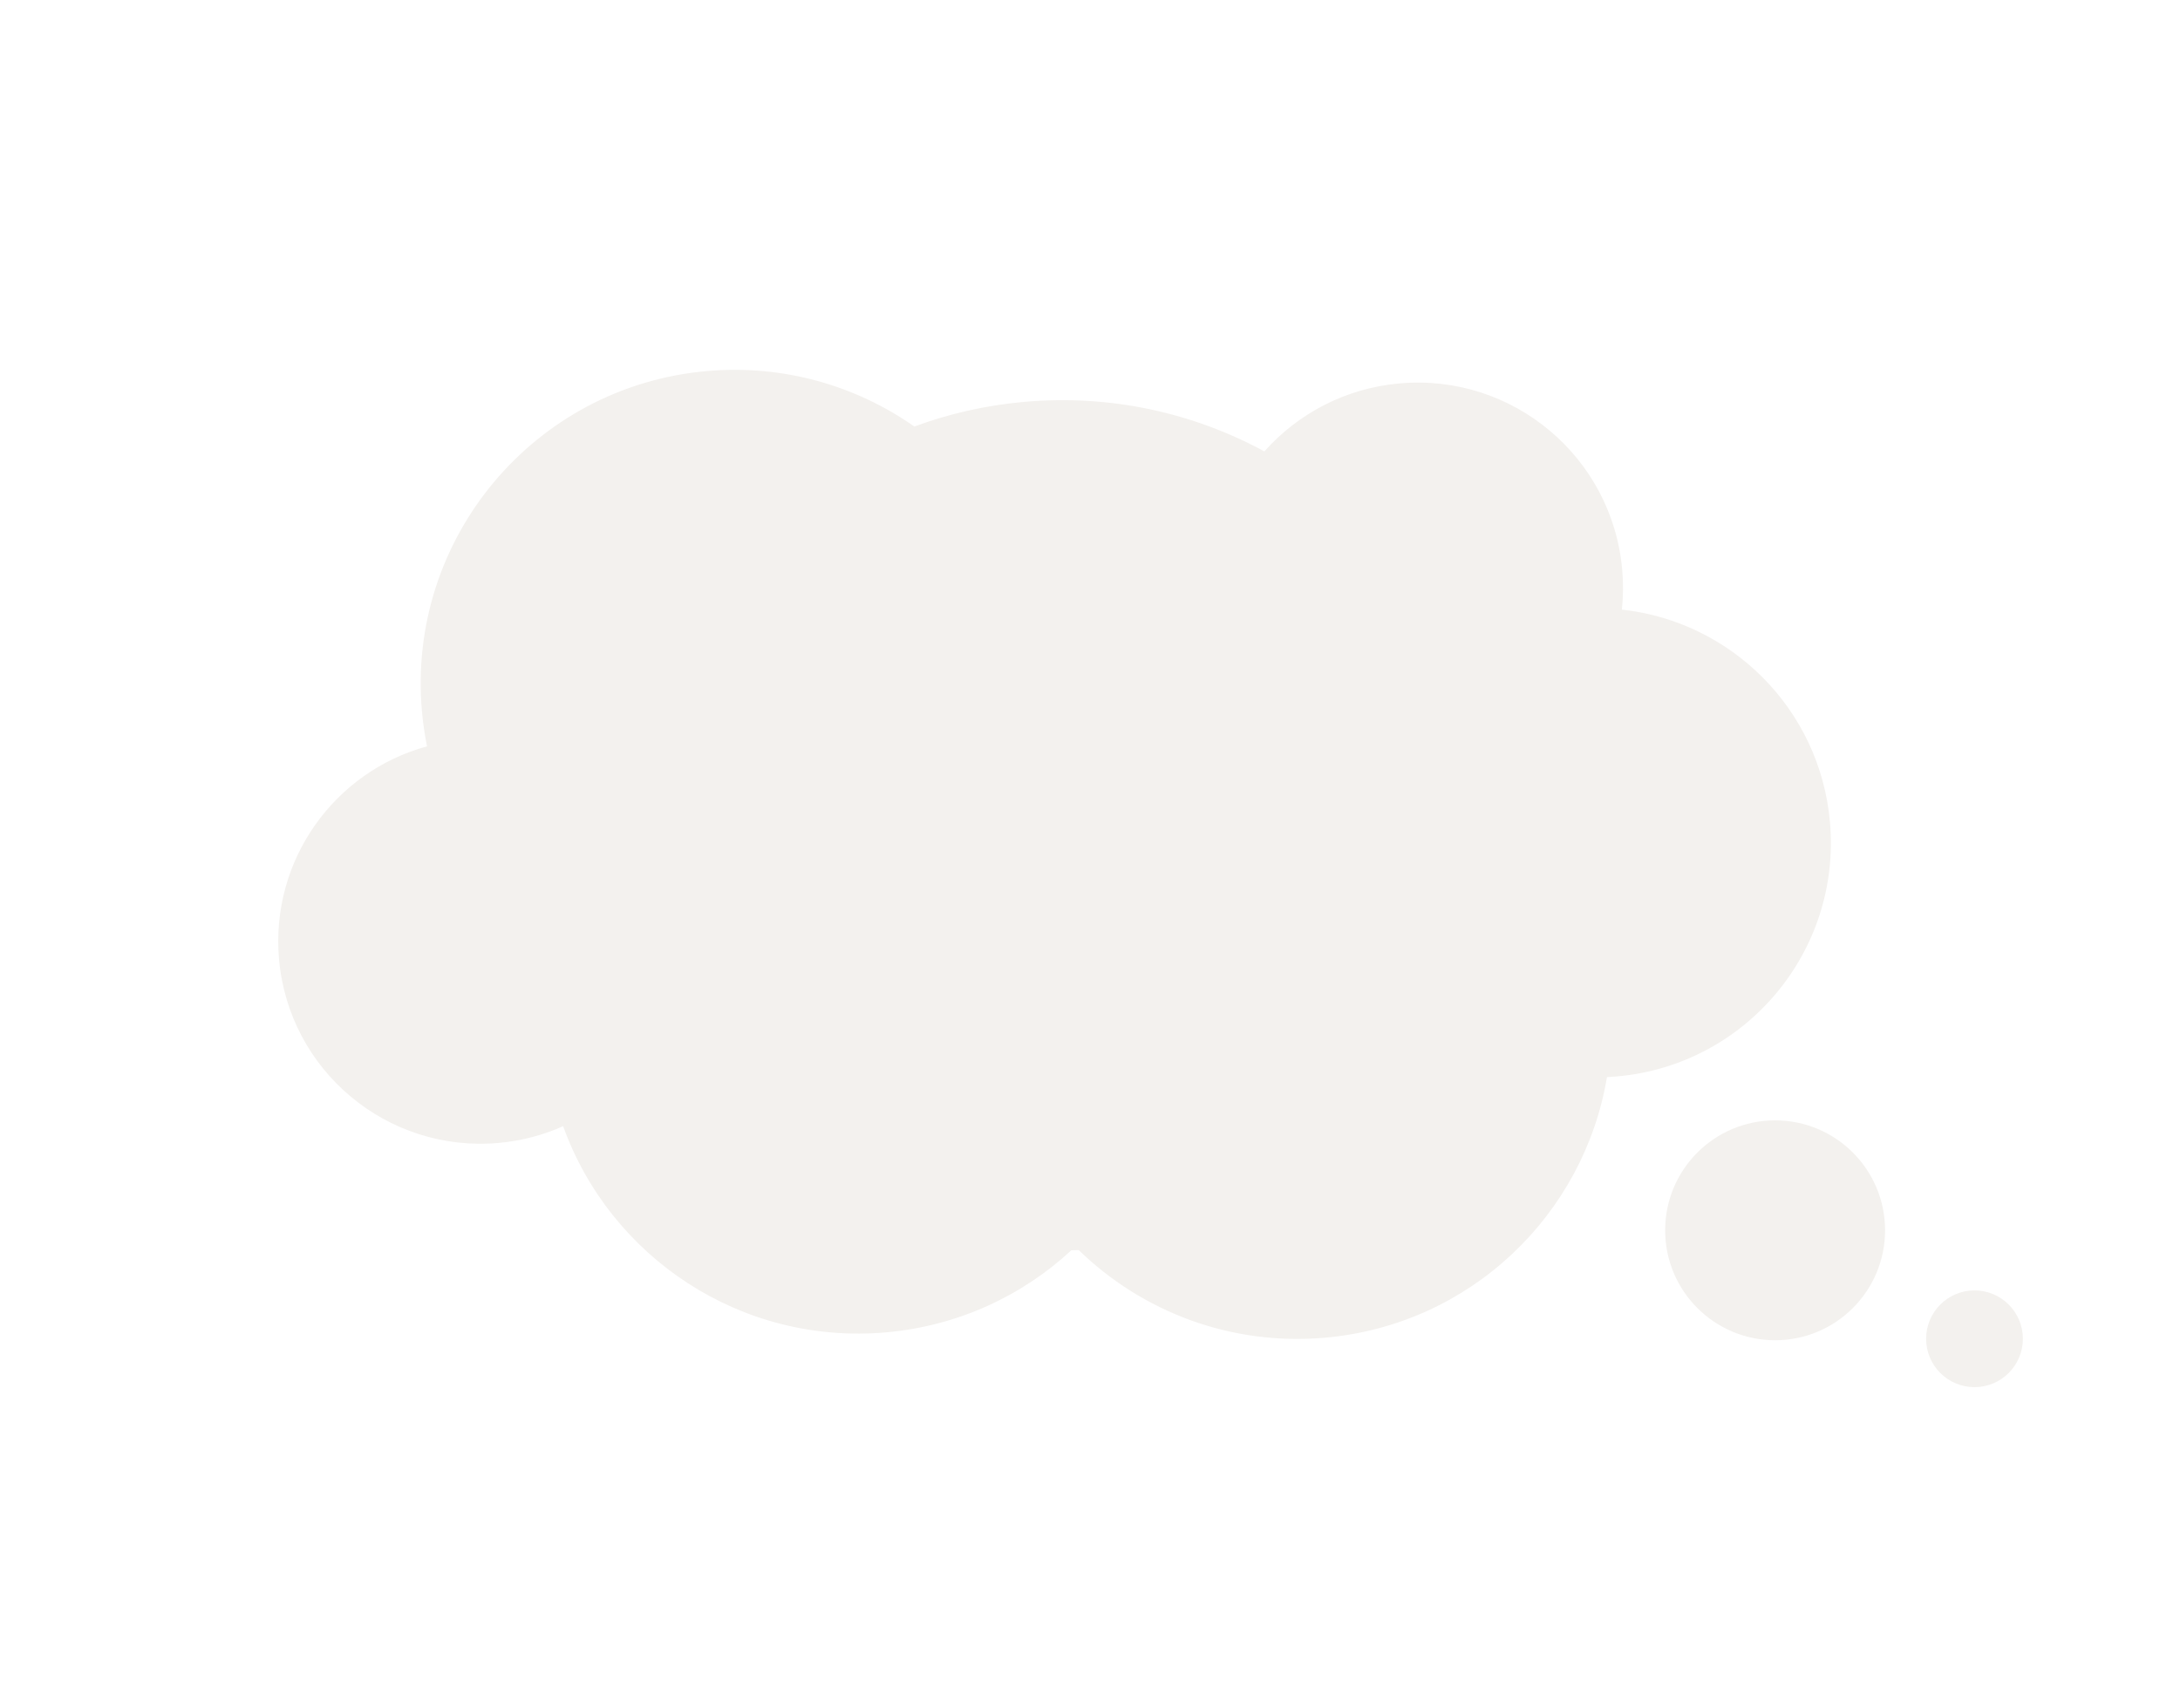 <?xml version="1.0" encoding="UTF-8"?> <svg xmlns="http://www.w3.org/2000/svg" width="666" height="522" viewBox="0 0 666 522" fill="none"> <g filter="url(#filter0_f_50_604)"> <path fill-rule="evenodd" clip-rule="evenodd" d="M191.621 238.289C191.138 235.908 190.783 233.475 190.564 230.998C187.399 195.206 213.848 163.626 249.64 160.46C265.517 159.056 280.566 163.48 292.673 171.962C299.861 169.306 307.517 167.551 315.518 166.843C333.427 165.259 350.558 169.147 365.26 177.124C372.218 169.299 382.059 164.011 393.312 163.016C416.727 160.946 437.387 178.249 439.458 201.664C439.706 204.469 439.676 207.235 439.39 209.934C461.991 212.387 480.464 230.504 482.542 254.012C484.909 280.772 465.134 304.384 438.373 306.75C437.68 306.811 436.989 306.858 436.3 306.89C431.535 335.426 408.01 358.268 377.851 360.935C358.222 362.67 339.859 355.499 326.756 342.764C326.244 342.785 325.733 342.801 325.223 342.813C315.018 352.254 301.722 358.51 286.803 359.83C256.714 362.49 229.601 344.223 219.845 317.07C215.703 318.92 211.189 320.125 206.418 320.547C183.337 322.588 162.972 305.532 160.931 282.451C159.115 261.918 172.413 243.534 191.621 238.289Z" fill="#F3F1EE"></path> </g> <path fill-rule="evenodd" clip-rule="evenodd" d="M130.459 228.04C129.747 224.533 129.224 220.949 128.901 217.299C124.238 164.568 163.205 118.041 215.936 113.378C239.328 111.31 261.498 117.827 279.335 130.323C289.926 126.41 301.205 123.824 312.992 122.782C339.377 120.449 364.616 126.176 386.276 137.927C396.526 126.4 411.025 118.609 427.603 117.143C462.1 114.093 492.538 139.585 495.589 174.082C495.954 178.215 495.91 182.29 495.49 186.266C528.786 189.88 556.001 216.572 559.064 251.204C562.55 290.629 533.416 325.416 493.991 328.902C492.97 328.992 491.951 329.061 490.936 329.108C483.916 371.149 449.257 404.801 404.826 408.73C375.907 411.287 348.854 400.722 329.549 381.96C328.795 381.991 328.042 382.015 327.29 382.032C312.256 395.941 292.667 405.159 270.687 407.102C226.358 411.022 186.414 384.109 172.04 344.105C165.939 346.831 159.288 348.607 152.258 349.229C118.254 352.235 88.251 327.107 85.244 293.103C82.569 262.853 102.161 235.768 130.459 228.04Z" fill="#F3F1EE"></path> <g filter="url(#filter1_d_50_604)"> <circle cx="542.305" cy="375.917" r="33.592" fill="#F3F1EE"></circle> </g> <g filter="url(#filter2_d_50_604)"> <circle cx="603.219" cy="409.061" r="14.781" fill="#F3F1EE"></circle> </g> <defs> <filter id="filter0_f_50_604" x="0.765" y="0.204" width="641.969" height="520.988" filterUnits="userSpaceOnUse" color-interpolation-filters="sRGB"> <feFlood flood-opacity="0" result="BackgroundImageFix"></feFlood> <feBlend mode="normal" in="SourceGraphic" in2="BackgroundImageFix" result="shape"></feBlend> <feGaussianBlur stdDeviation="80" result="effect1_foregroundBlur_50_604"></feGaussianBlur> </filter> <filter id="filter1_d_50_604" x="419.133" y="252.745" width="246.344" height="246.345" filterUnits="userSpaceOnUse" color-interpolation-filters="sRGB"> <feFlood flood-opacity="0" result="BackgroundImageFix"></feFlood> <feColorMatrix in="SourceAlpha" type="matrix" values="0 0 0 0 0 0 0 0 0 0 0 0 0 0 0 0 0 0 127 0" result="hardAlpha"></feColorMatrix> <feOffset></feOffset> <feGaussianBlur stdDeviation="44.79"></feGaussianBlur> <feComposite in2="hardAlpha" operator="out"></feComposite> <feColorMatrix type="matrix" values="0 0 0 0 0.667 0 0 0 0 0.627 0 0 0 0 0.608 0 0 0 0.25 0"></feColorMatrix> <feBlend mode="normal" in2="BackgroundImageFix" result="effect1_dropShadow_50_604"></feBlend> <feBlend mode="normal" in="SourceGraphic" in2="effect1_dropShadow_50_604" result="shape"></feBlend> </filter> <filter id="filter2_d_50_604" x="543.649" y="349.491" width="119.141" height="119.141" filterUnits="userSpaceOnUse" color-interpolation-filters="sRGB"> <feFlood flood-opacity="0" result="BackgroundImageFix"></feFlood> <feColorMatrix in="SourceAlpha" type="matrix" values="0 0 0 0 0 0 0 0 0 0 0 0 0 0 0 0 0 0 127 0" result="hardAlpha"></feColorMatrix> <feOffset></feOffset> <feGaussianBlur stdDeviation="22.395"></feGaussianBlur> <feComposite in2="hardAlpha" operator="out"></feComposite> <feColorMatrix type="matrix" values="0 0 0 0 0.667 0 0 0 0 0.627 0 0 0 0 0.608 0 0 0 0.25 0"></feColorMatrix> <feBlend mode="normal" in2="BackgroundImageFix" result="effect1_dropShadow_50_604"></feBlend> <feBlend mode="normal" in="SourceGraphic" in2="effect1_dropShadow_50_604" result="shape"></feBlend> </filter> </defs> </svg> 